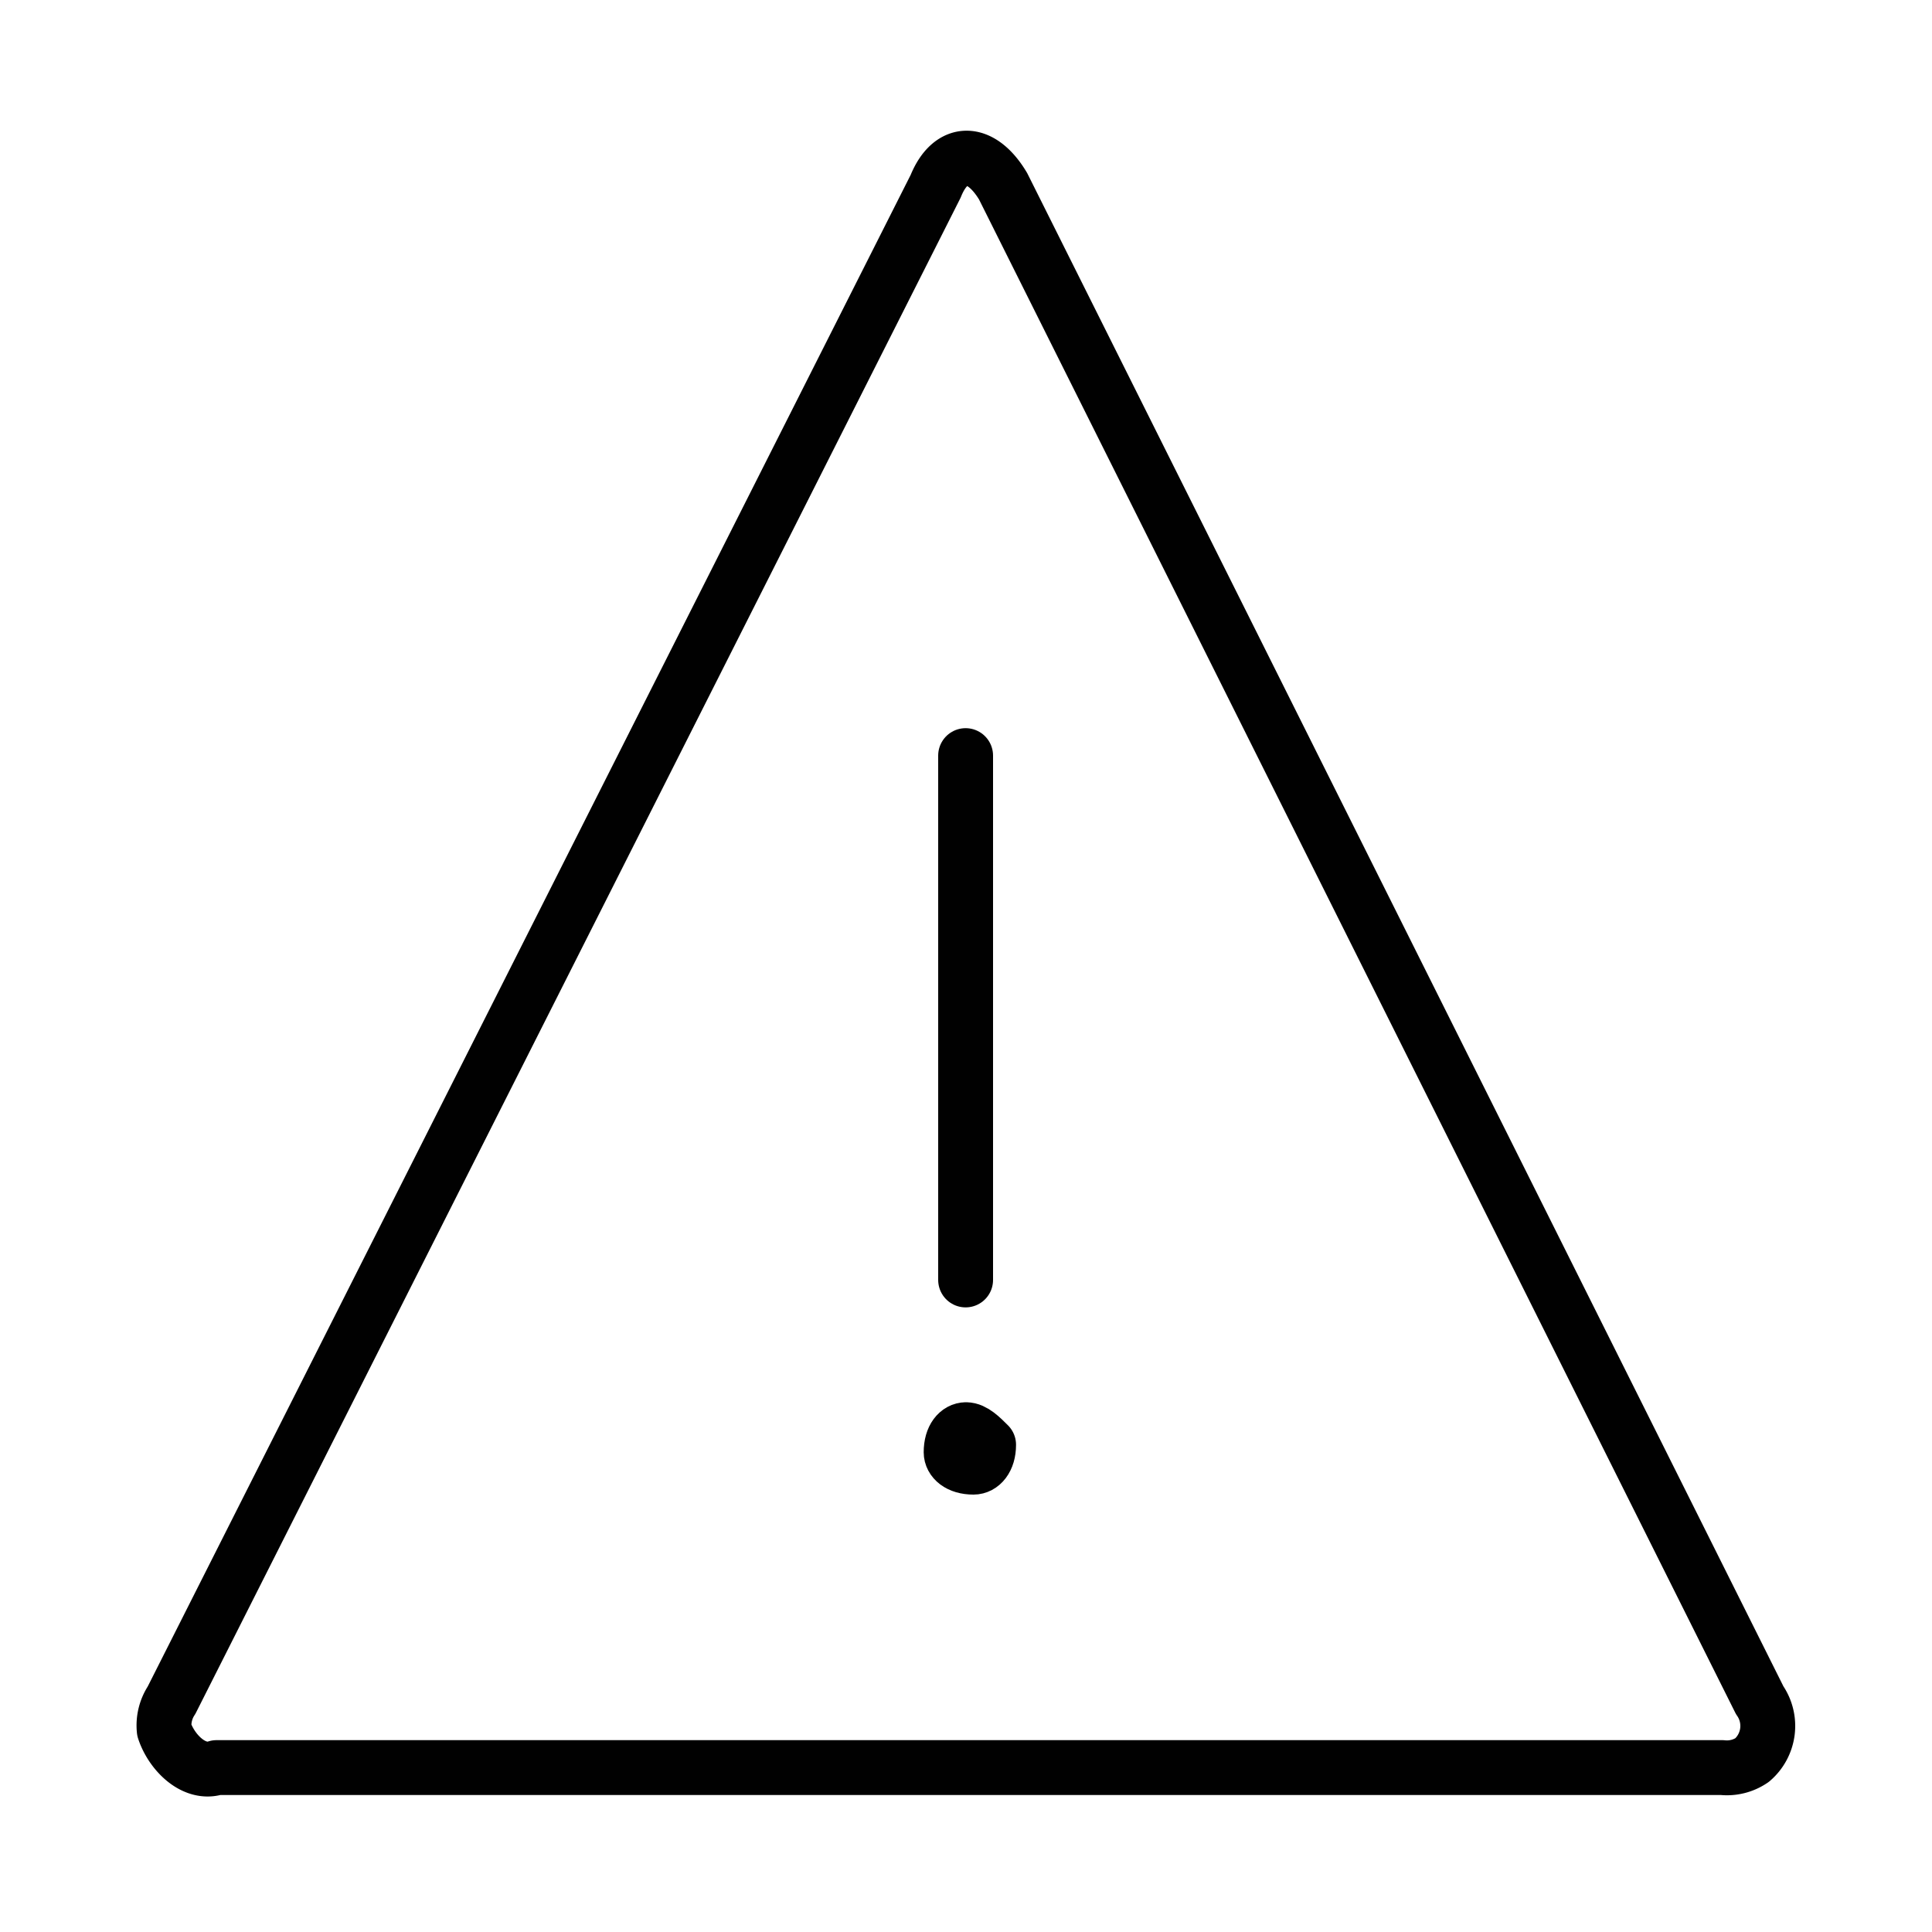<svg id="Layer_1" data-name="Layer 1" xmlns="http://www.w3.org/2000/svg" viewBox="0 0 100 100"><defs><style>.cls-1{fill:none;stroke:#010101;stroke-linecap:round;stroke-linejoin:round;stroke-width:2.84px;}</style></defs><title>Artboard 4</title><path class="cls-1" d="M91.08,88a2.33,2.33,0,0,1-.39,3.1,2.31,2.31,0,0,1-1.55.39H11.21c-1.16.39-2.33-.78-2.71-1.94A2.37,2.37,0,0,1,8.88,88L48.43,9.64c.78-1.94,2.33-1.94,3.49,0Z"/><line class="cls-1" x1="49.98" y1="66.25" x2="49.98" y2="39.11"/><path class="cls-1" d="M50,74c-.39,0-.77.39-.77,1.17h0c0,.38.38.77,1.16.77h0c.39,0,.78-.39.78-1.16h0c-.39-.39-.78-.78-1.17-.78h0"/></svg>